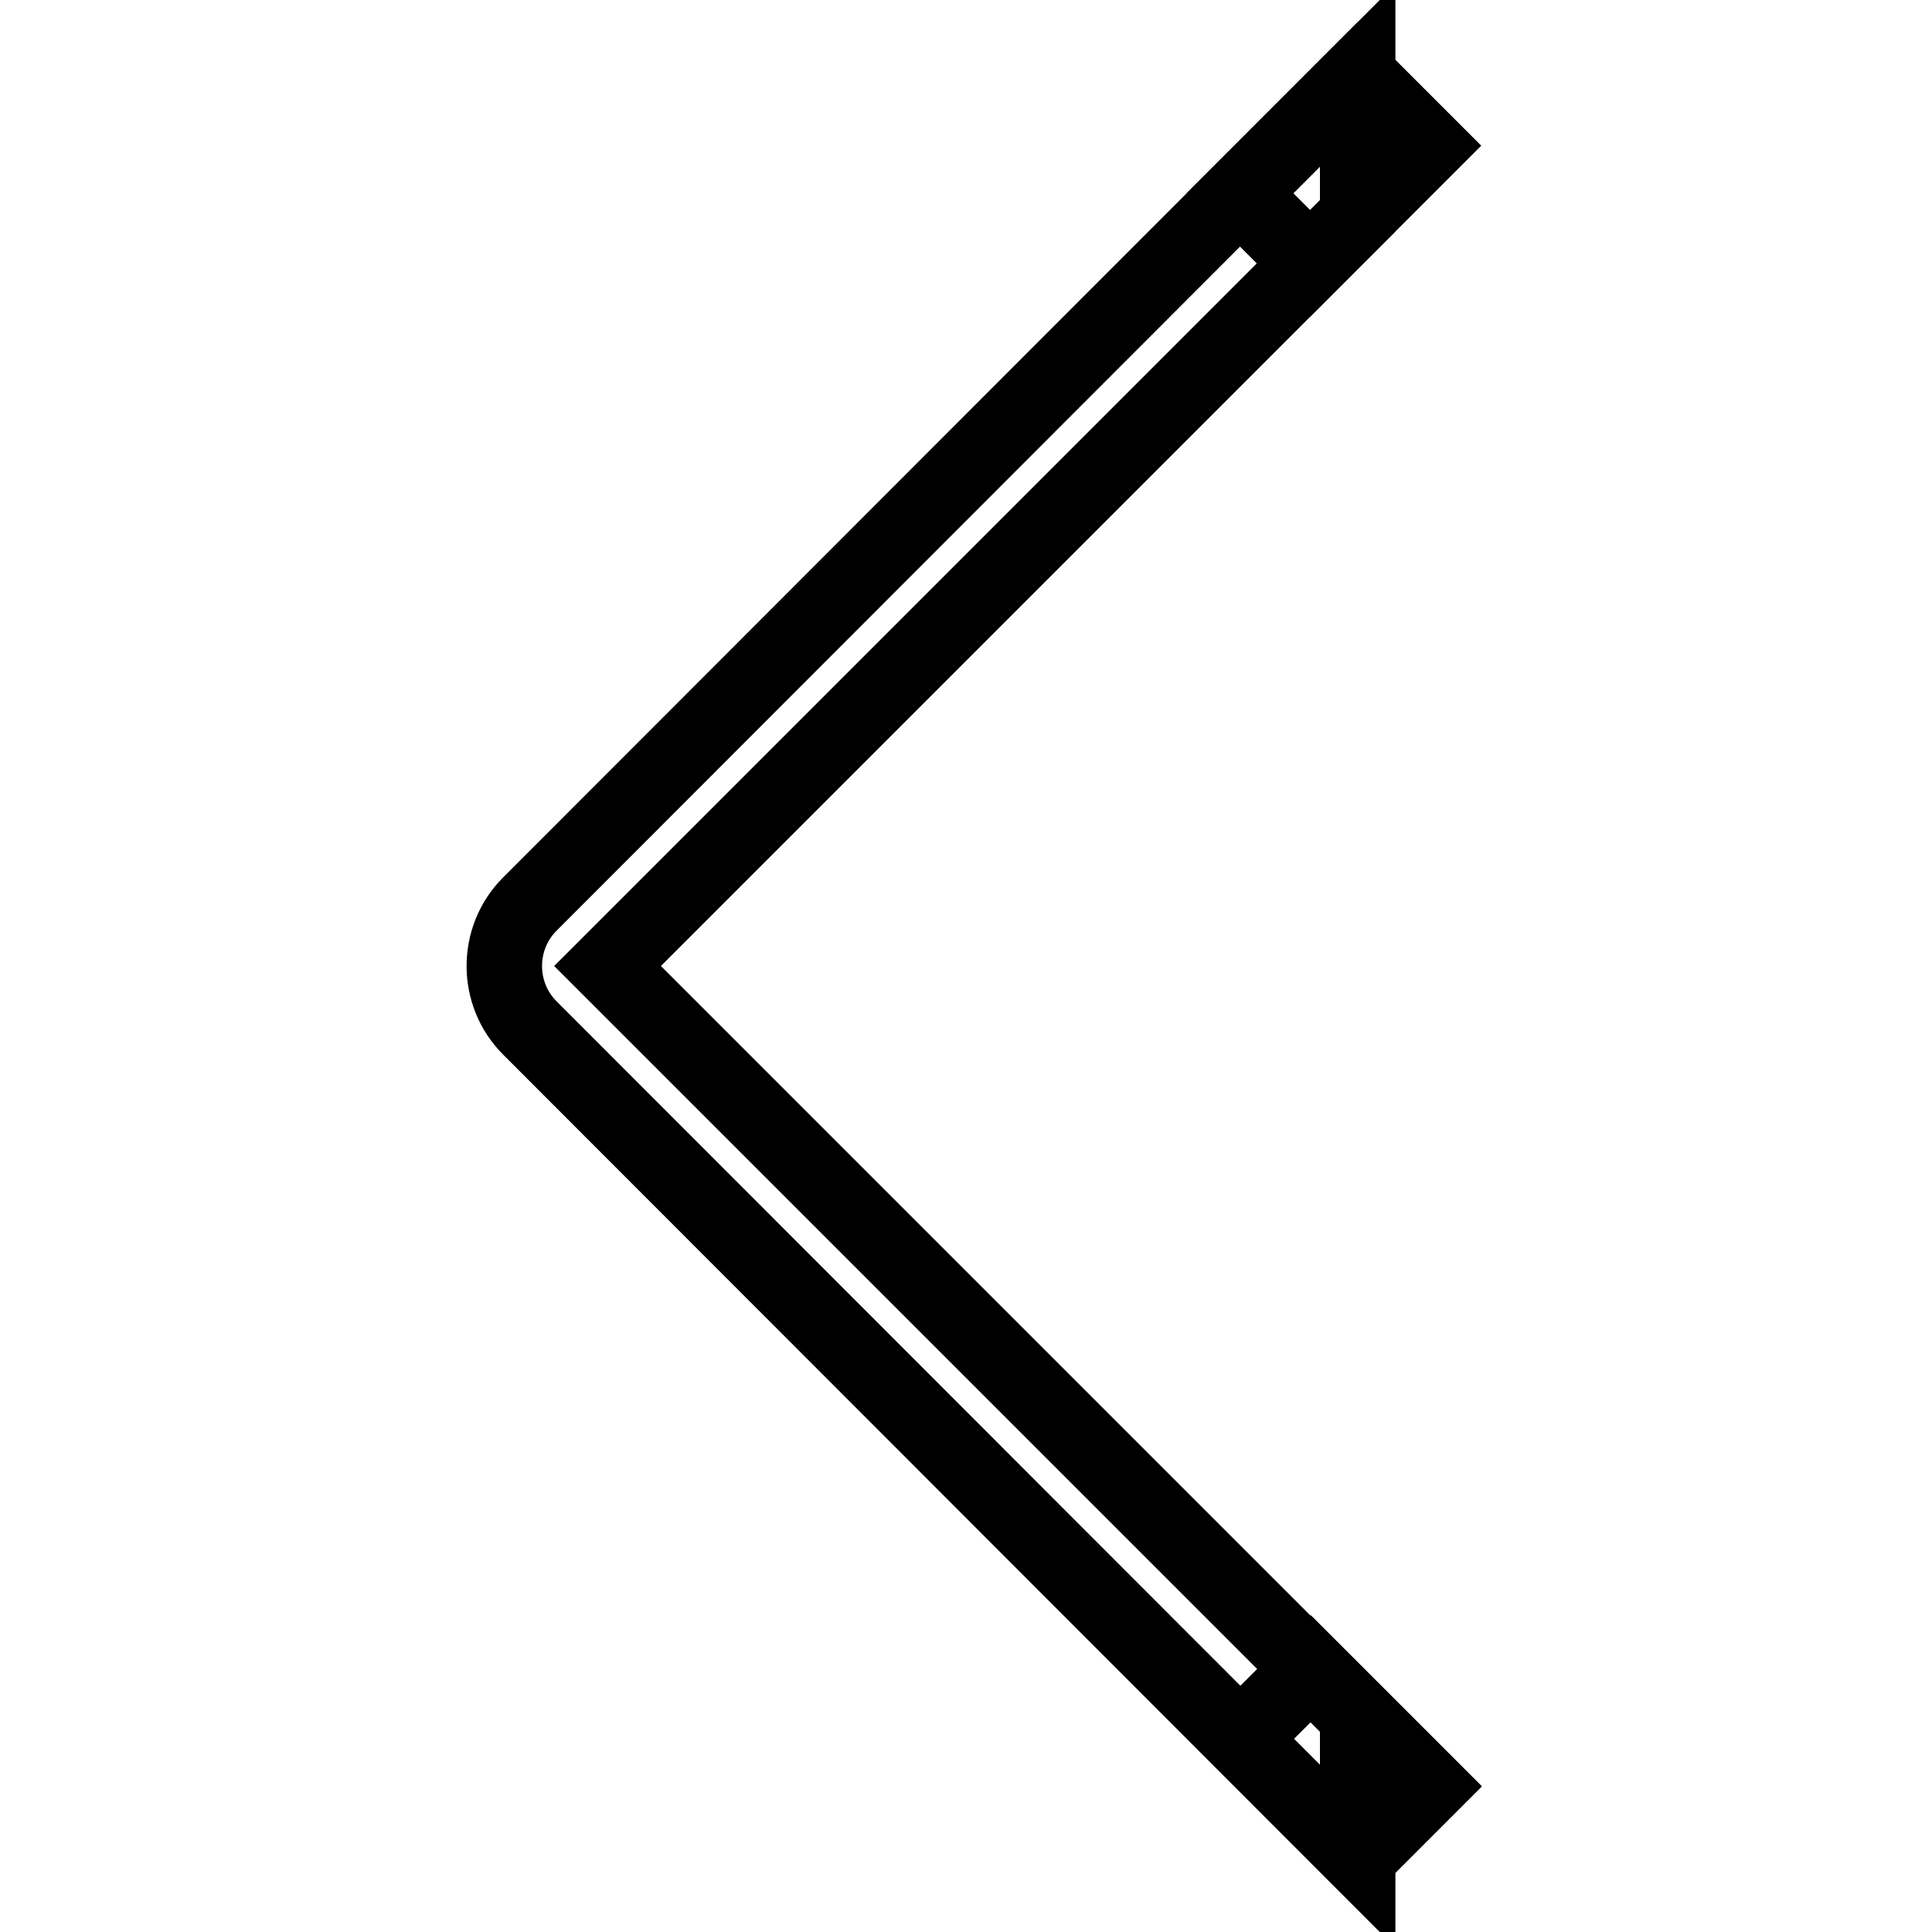<?xml version="1.0" encoding="utf-8"?>
<!-- Svg Vector Icons : http://www.onlinewebfonts.com/icon -->
<!DOCTYPE svg PUBLIC "-//W3C//DTD SVG 1.1//EN" "http://www.w3.org/Graphics/SVG/1.1/DTD/svg11.dtd">
<svg version="1.1" xmlns="http://www.w3.org/2000/svg" xmlns:xlink="http://www.w3.org/1999/xlink" x="0px" y="0px" viewBox="0 0 256 256" enable-background="new 0 0 256 256" xml:space="preserve">
<g> <path stroke-width="10" fill-opacity="0" stroke="#000000"  d="M179.9,227.4L80.5,128l99.4-99.4V10L70.2,119.8c-4.5,4.5-4.5,11.9,0,16.4L179.9,246V227.4L179.9,227.4z"/> <path stroke-width="10" fill-opacity="0" stroke="#000000"  d="M164.4,230.4l9.3-9.3l15.6,15.6l-9.3,9.3L164.4,230.4z M179.9,10l9.3,9.3l-15.6,15.6l-9.3-9.3L179.9,10z"/></g>
</svg>